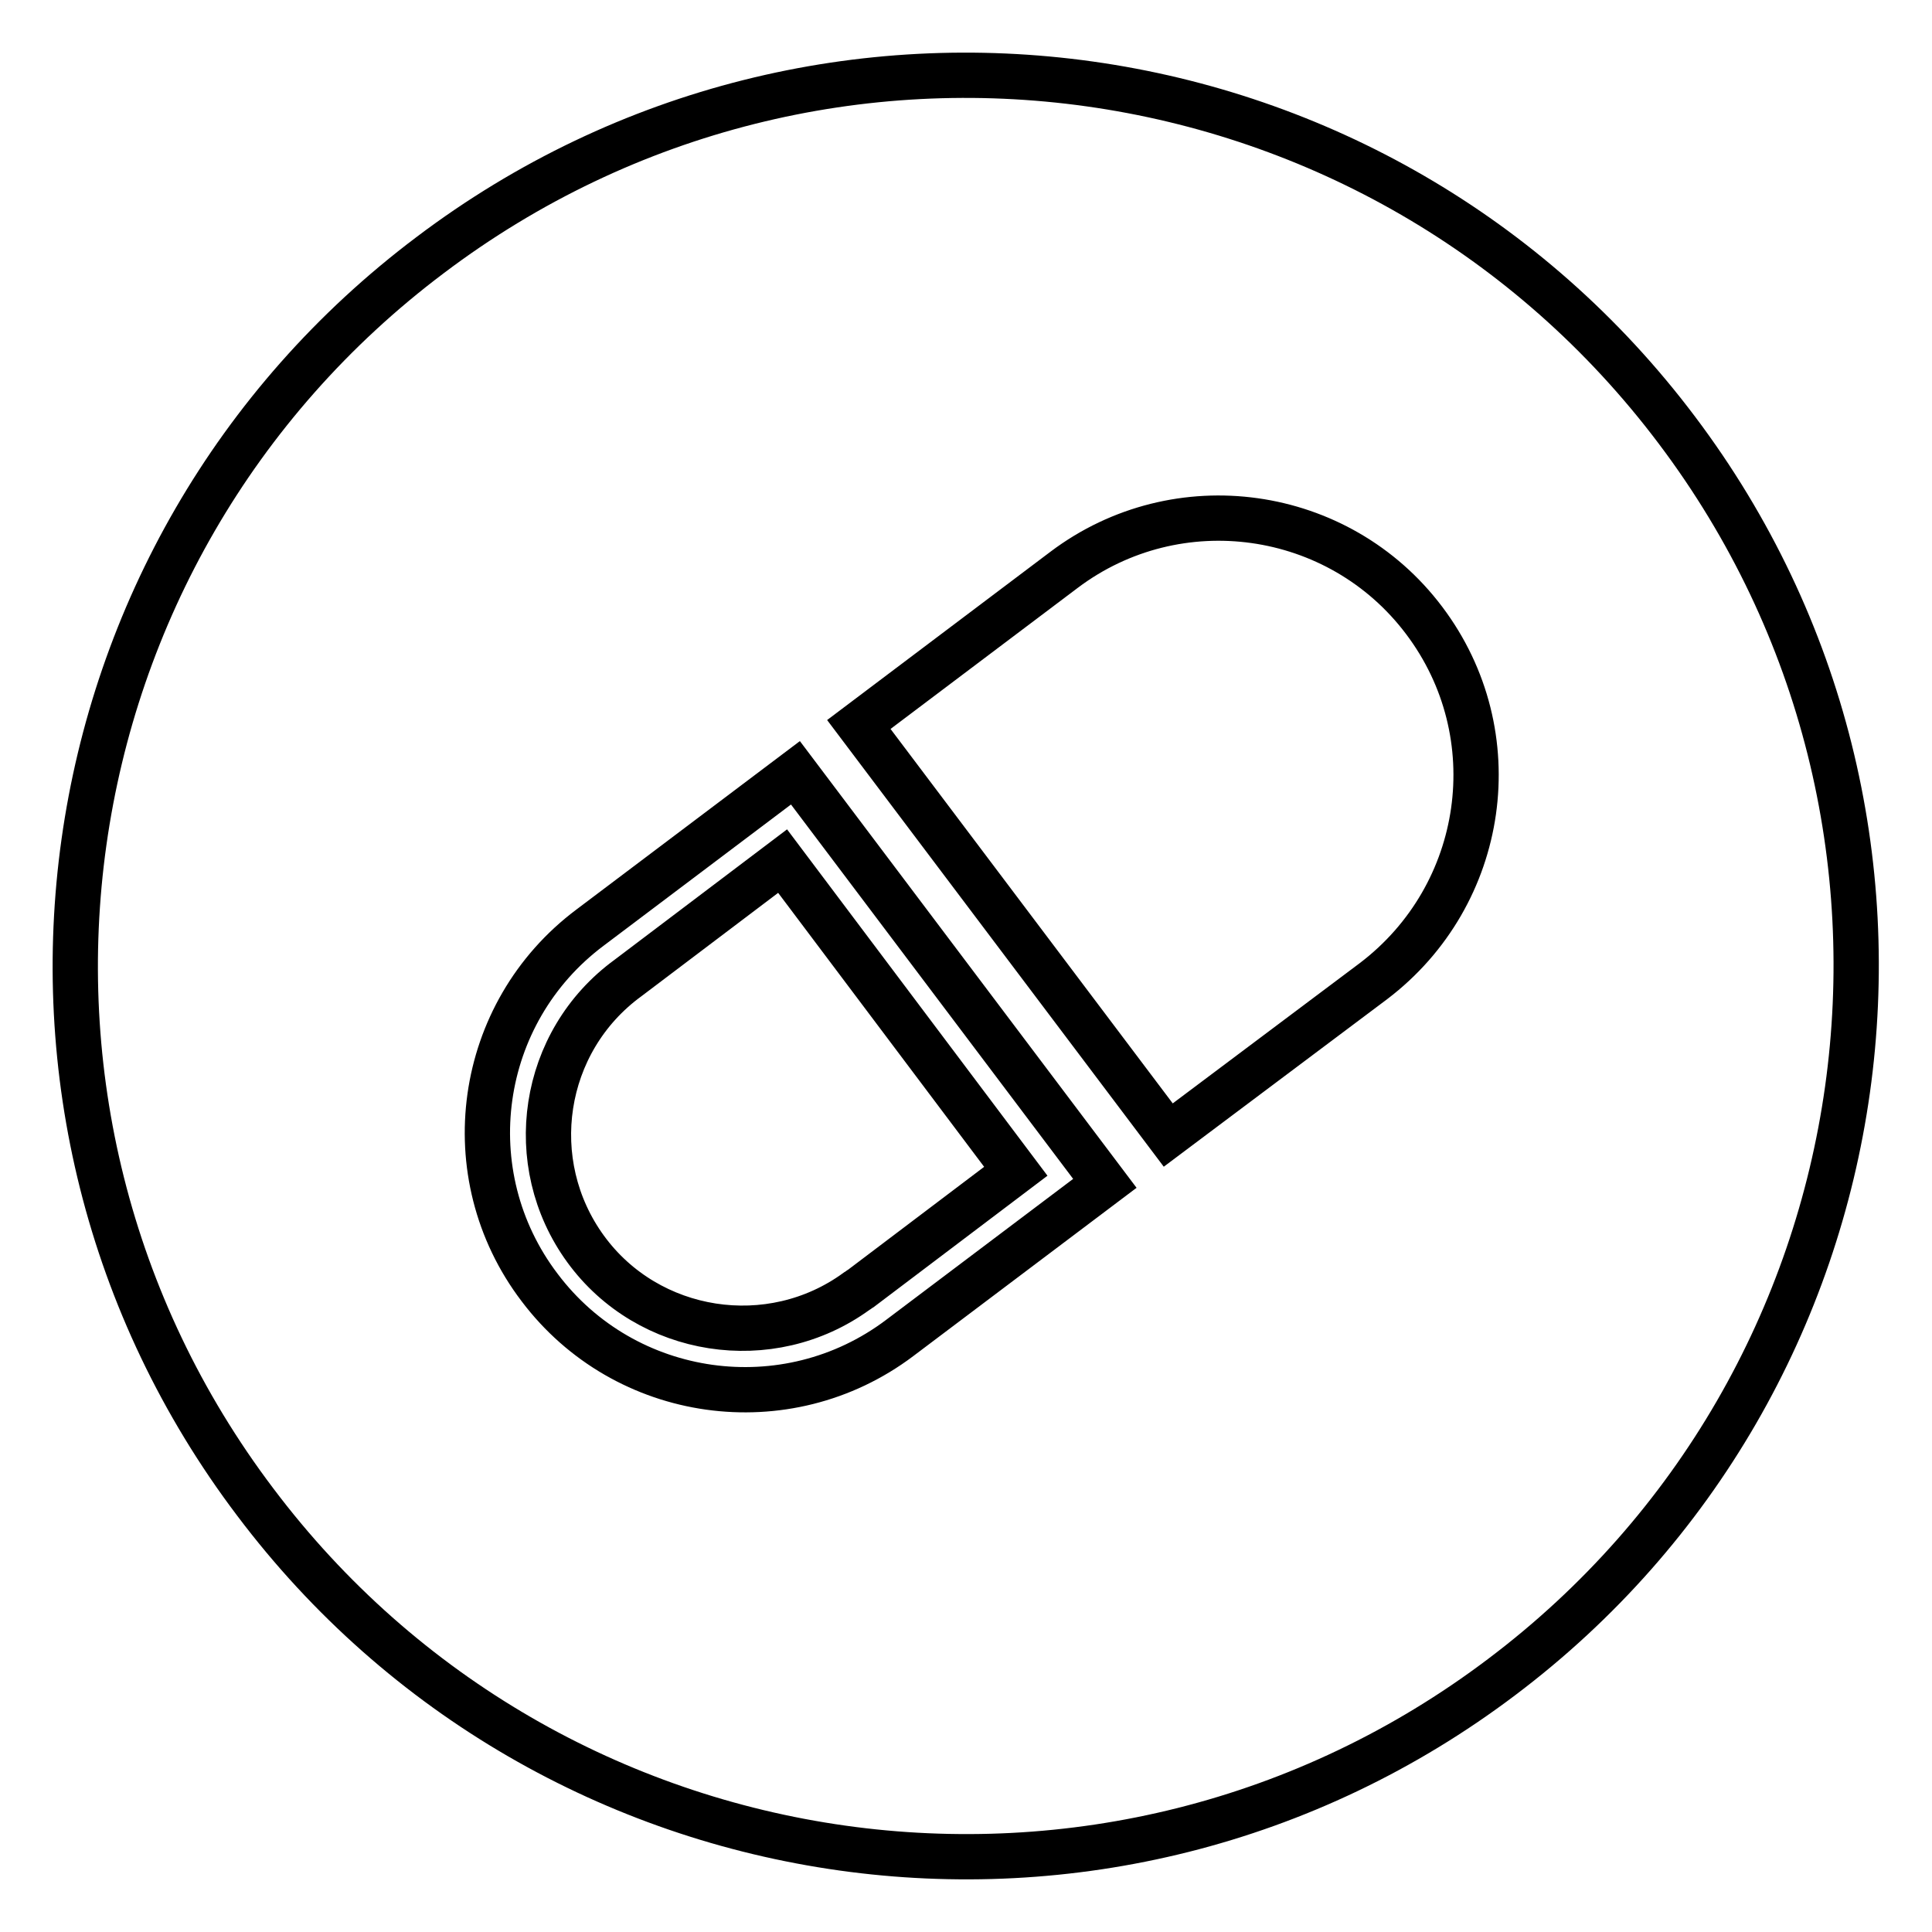 <?xml version="1.0" encoding="utf-8"?>
<!-- Svg Vector Icons : http://www.onlinewebfonts.com/icon -->
<!DOCTYPE svg PUBLIC "-//W3C//DTD SVG 1.1//EN" "http://www.w3.org/Graphics/SVG/1.1/DTD/svg11.dtd">
<svg version="1.1" xmlns="http://www.w3.org/2000/svg" xmlns:xlink="http://www.w3.org/1999/xlink" x="0px" y="0px" viewBox="0 0 256 256" enable-background="new 0 0 256 256" xml:space="preserve">
<g> <path stroke-width="6" fill-opacity="0" stroke="#000000"  d="M222.2,57c39.2,52,28.8,126-23.2,165.2C147,261.5,73,251.1,33.8,199C-5.5,147,4.9,73,57,33.8 C109-5.5,183,4.9,222.2,57L222.2,57z M188.7,82.2c-11.3-15-32.7-18-47.7-6.7l0,0L113.8,96l41,54.4L182,130 C197,118.6,200.1,97.3,188.7,82.2C188.7,82.2,188.7,82.2,188.7,82.2z M71.5,170.6c11.3,15,32.7,18,47.7,6.7c0,0,0,0,0,0l27.2-20.5 l-41-54.4l-27.2,20.5C63.1,134.2,60.1,155.6,71.5,170.6C71.5,170.6,71.5,170.6,71.5,170.6L71.5,170.6z M103.7,114.1l-20.5,15.5 c-11.5,8.4-13.9,24.5-5.6,35.9s24.5,13.9,35.9,5.6c0.2-0.1,0.4-0.3,0.6-0.4l20.5-15.5L103.7,114.1z"/></g>
</svg>